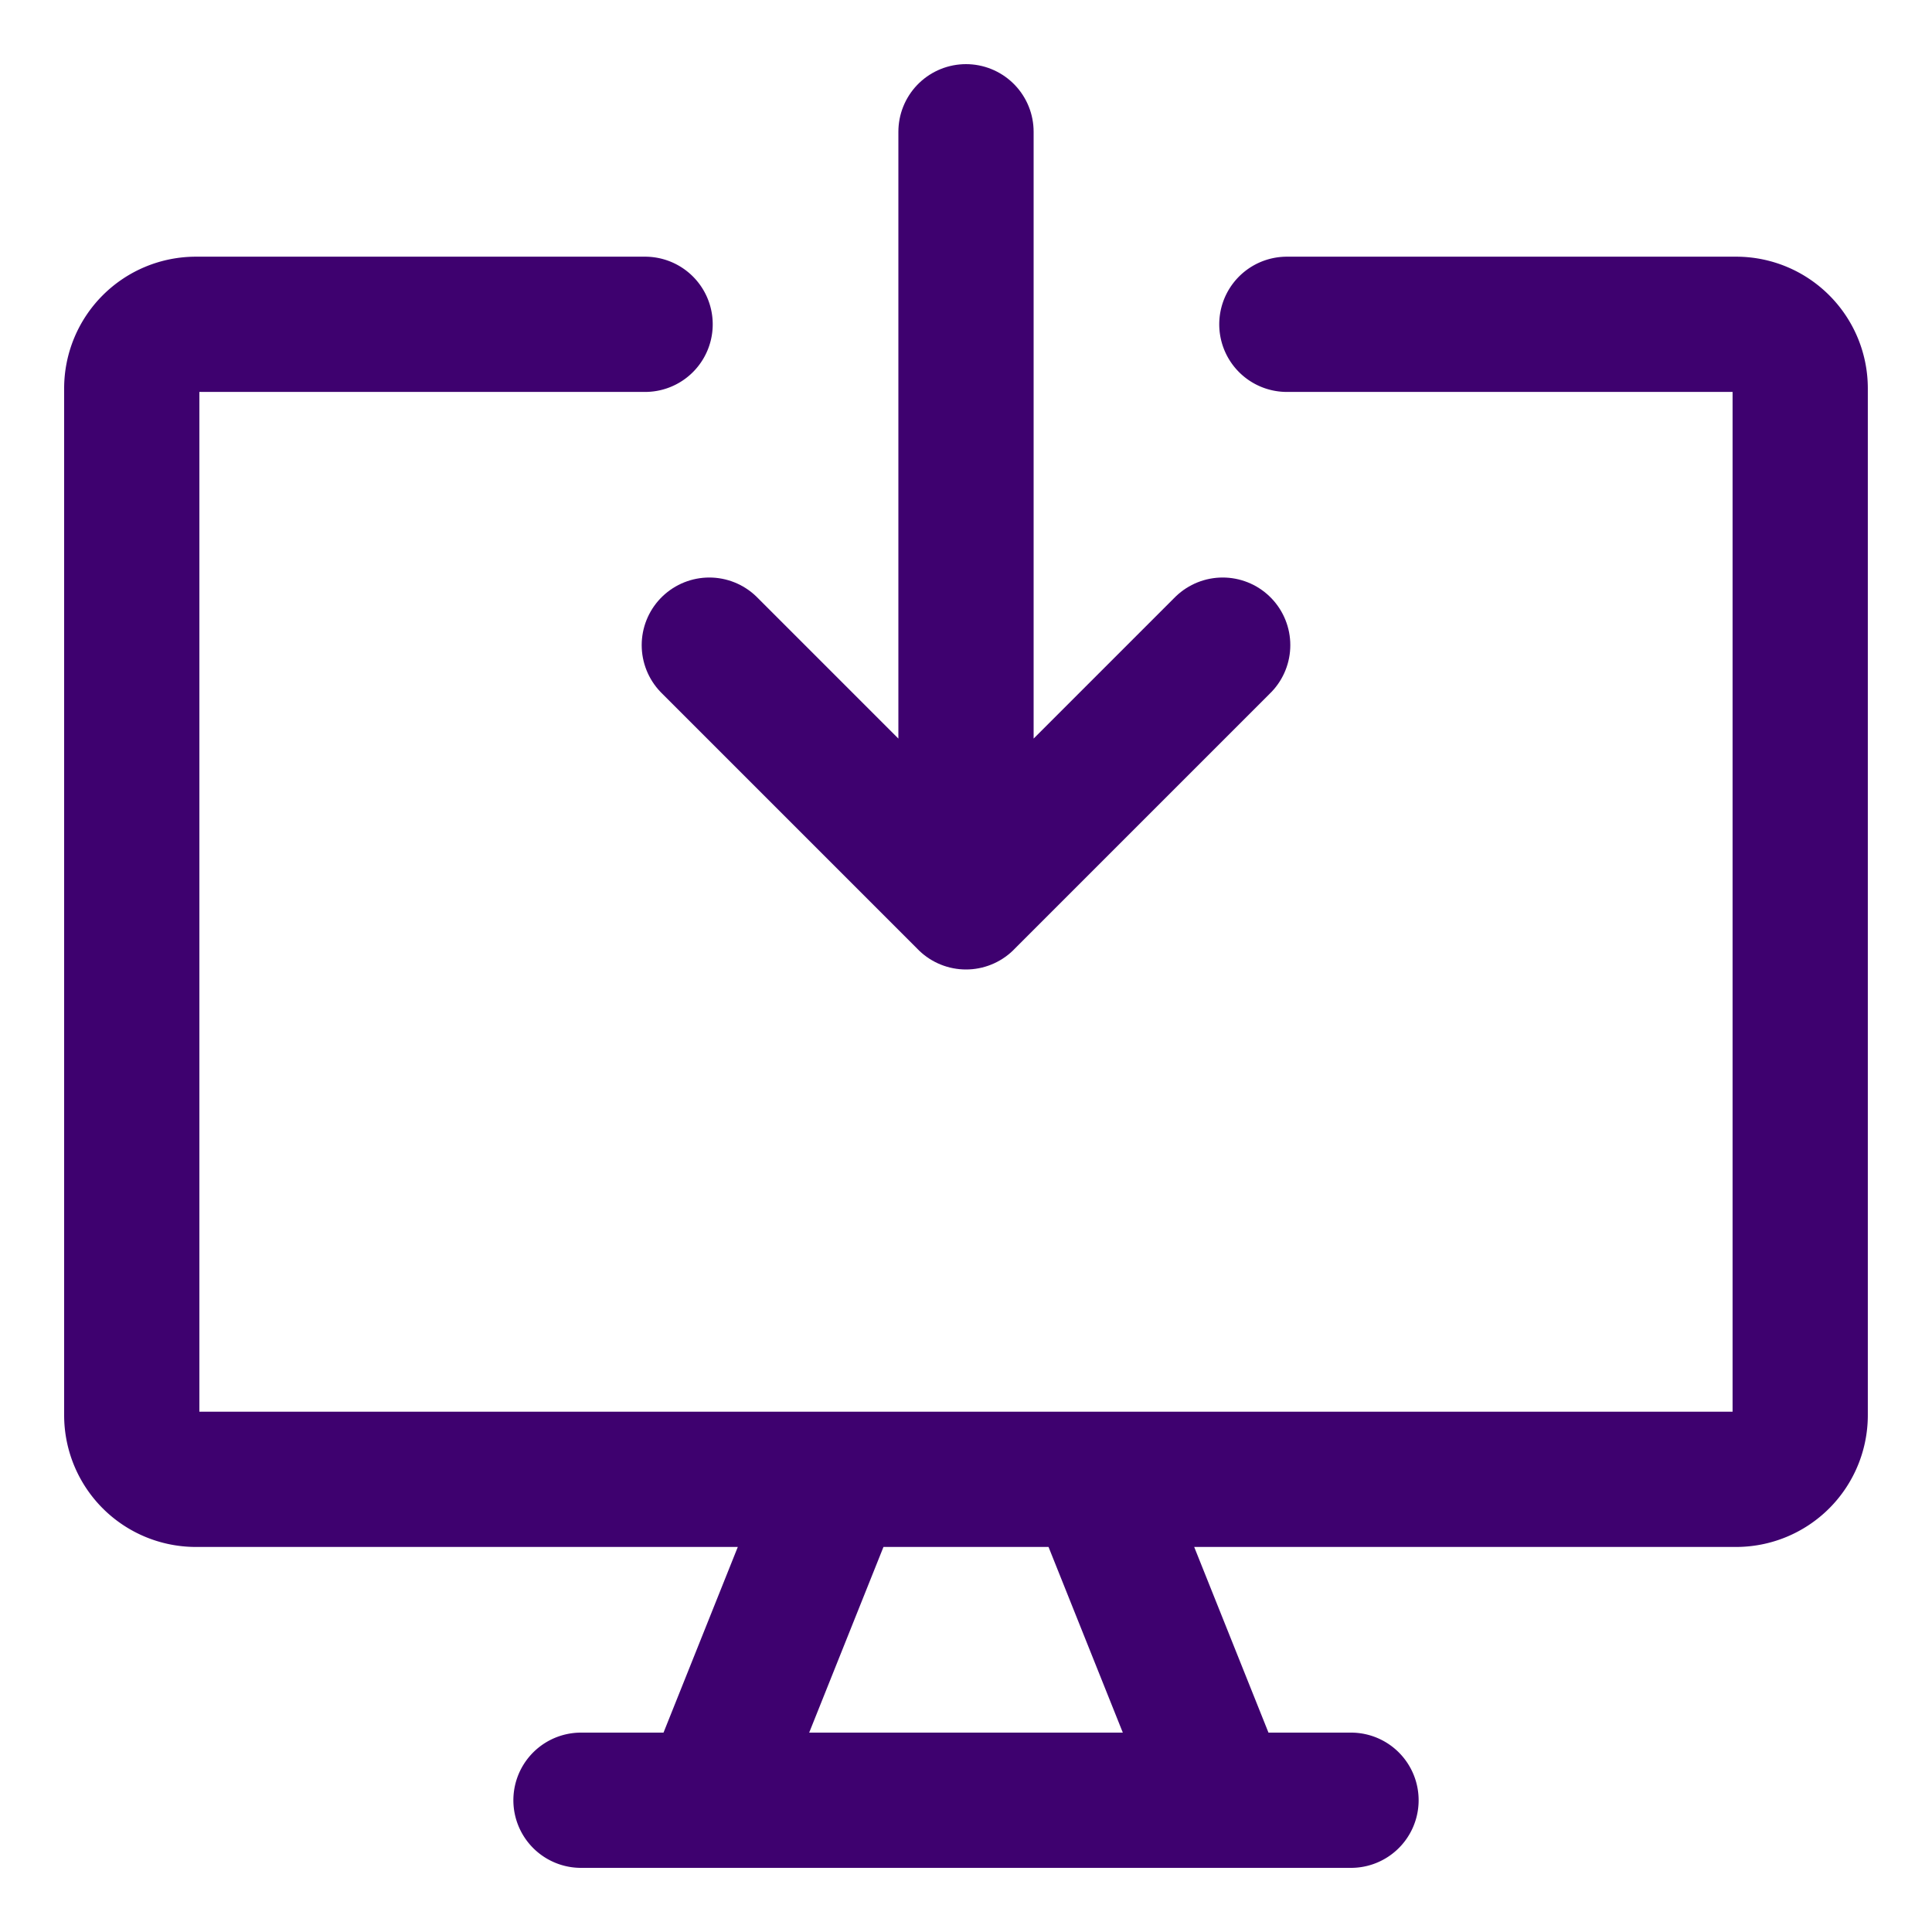 <svg xmlns="http://www.w3.org/2000/svg" fill="none" viewBox="-1.75 -1.75 50 50"><desc>Download Computer Streamline Icon: https://streamlinehq.com</desc><g stroke="#3e016f" stroke-linecap="round" stroke-linejoin="round" stroke-width="3.5"><path d="M23.25 1.66v19.93m-6.643-6.644 6.643 6.643 6.643-6.643"/><path d="M31.554 6.643h11.625c.917 0 1.66.743 1.66 1.66v26.572a1.66 1.66 0 0 1-1.66 1.66H3.32a1.66 1.66 0 0 1-1.66-1.66V8.304a1.66 1.66 0 0 1 1.66-1.661h11.625m4.984 29.893-3.322 8.303m9.964-8.303 3.322 8.303m-16.607.001h19.928"/></g></svg>